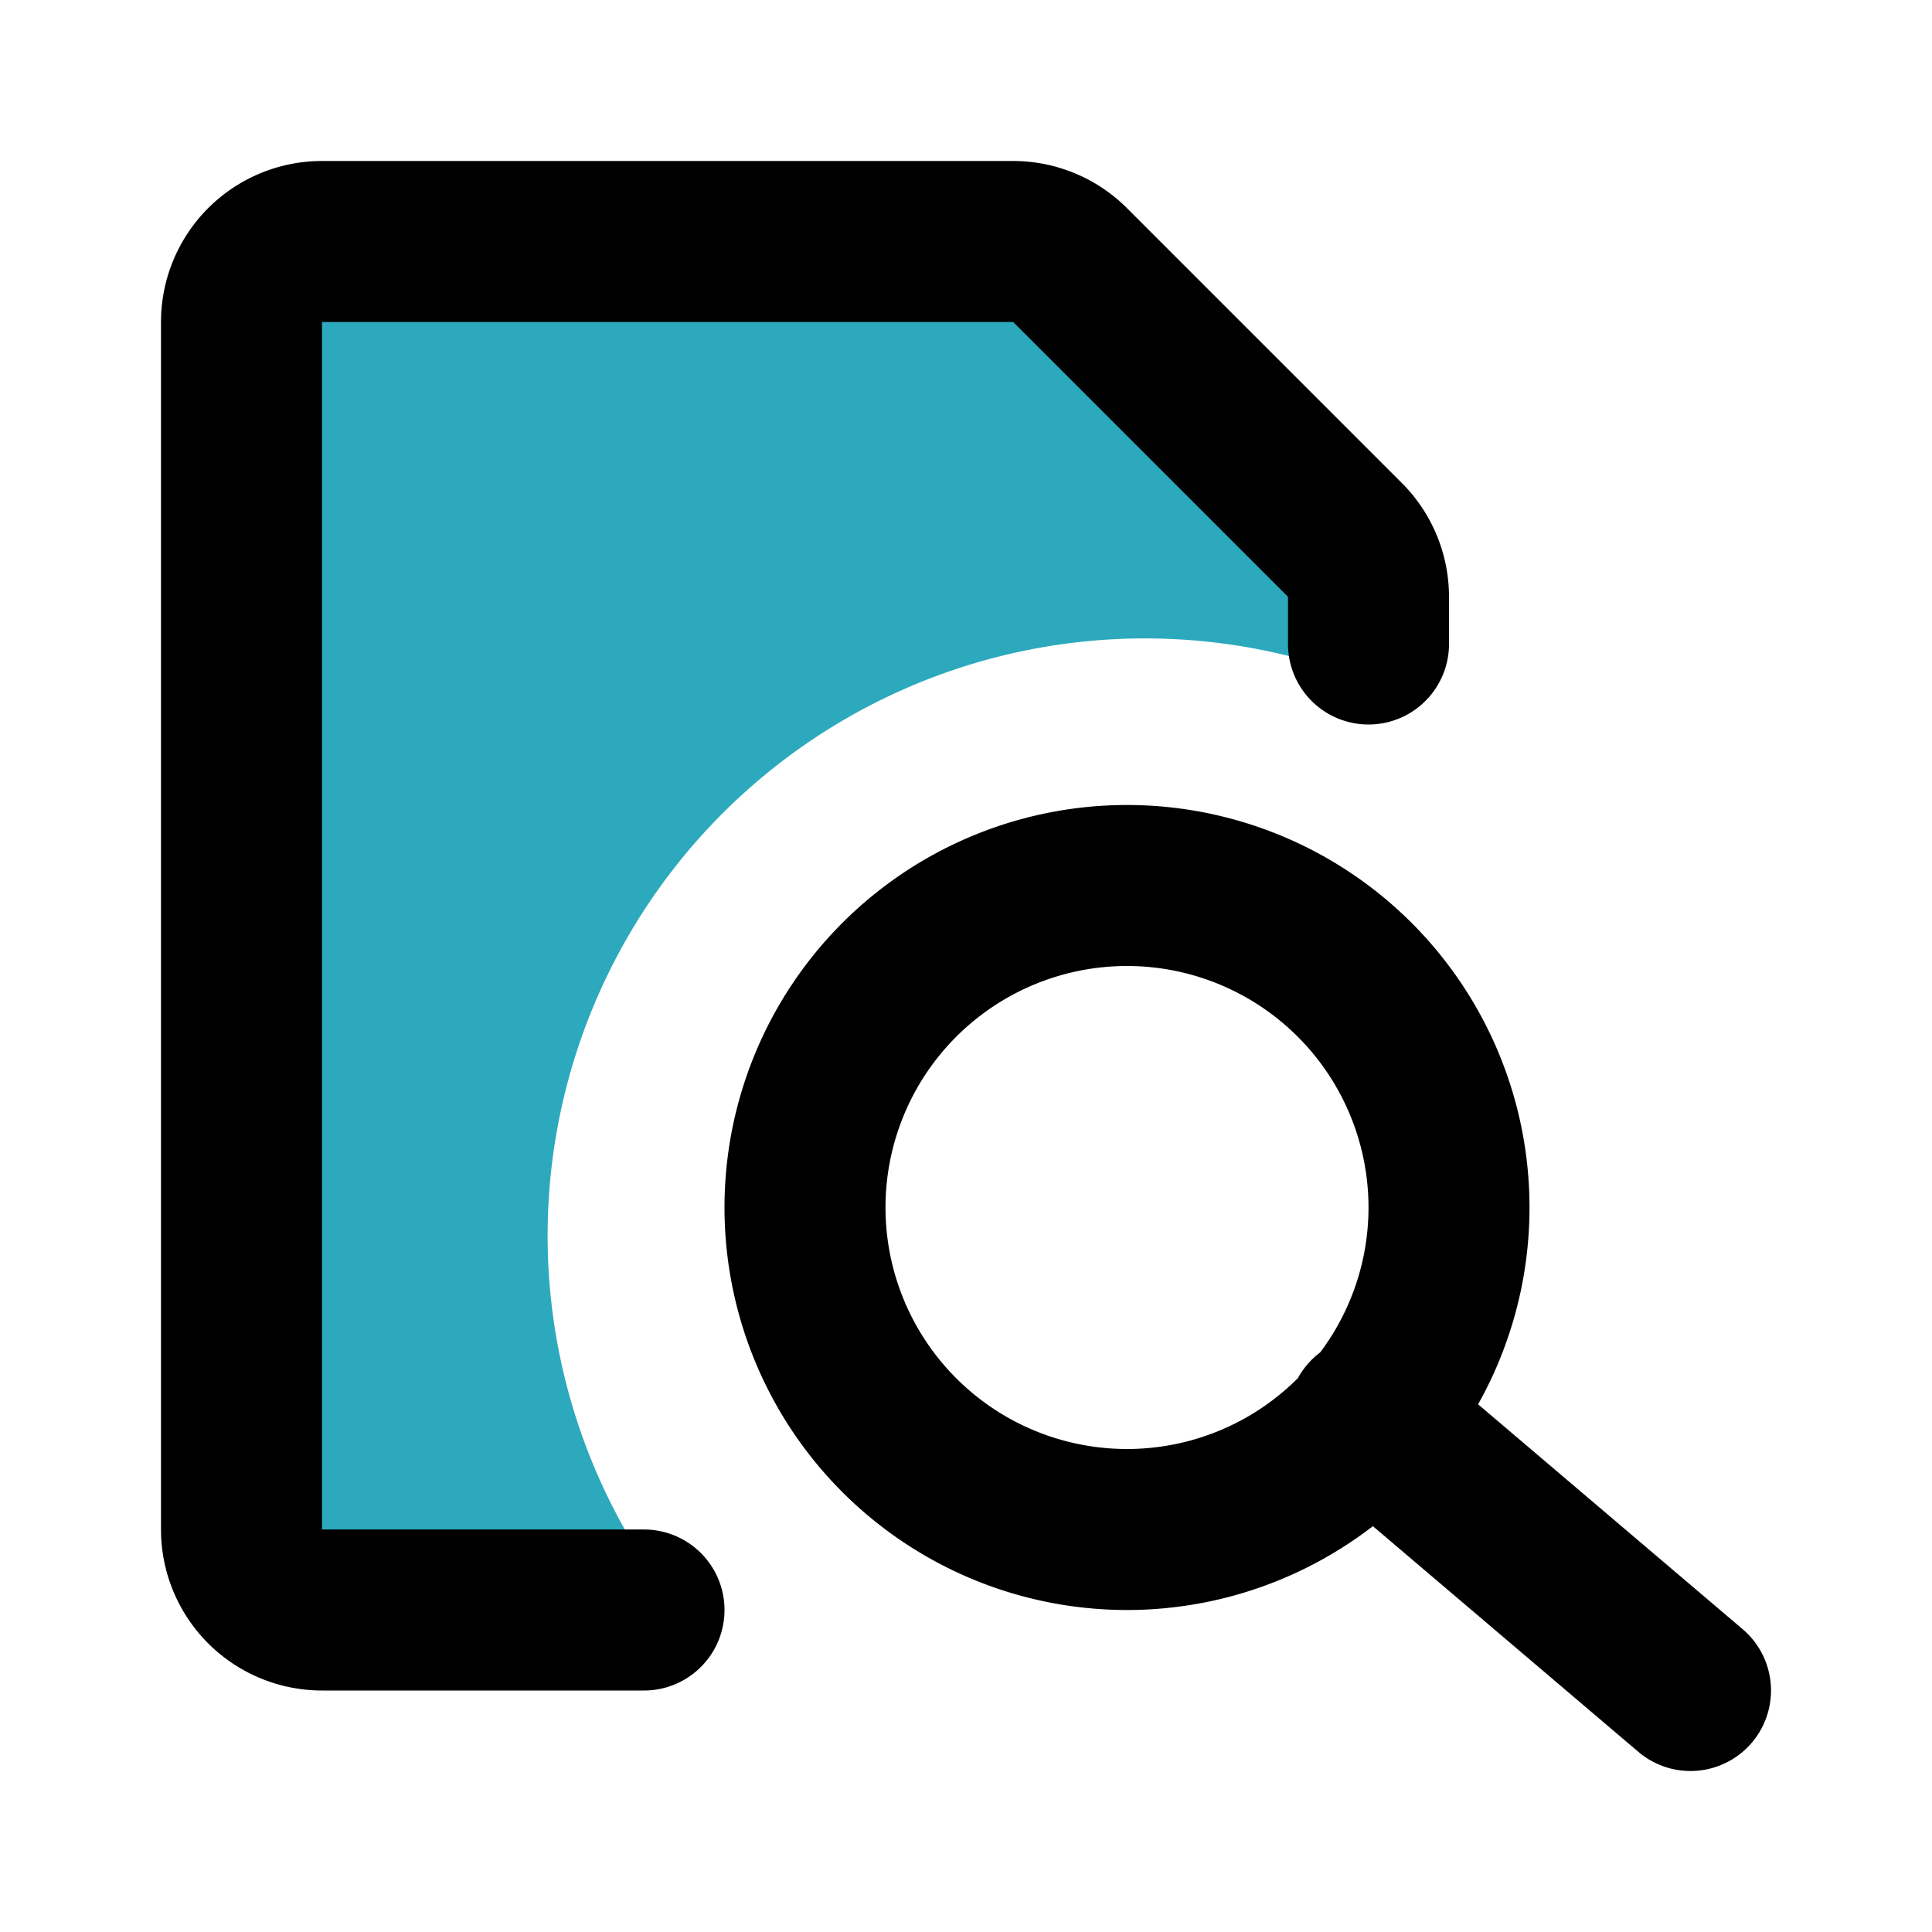 <?xml version="1.0" encoding="utf-8"?><!-- Скачано с сайта svg4.ru / Downloaded from svg4.ru -->
<svg fill="#000000" width="800px" height="800px" viewBox="0 0 24 24" id="file-search" data-name="Flat Line" xmlns="http://www.w3.org/2000/svg" class="icon flat-line"><path id="secondary" d="M17,7.41V8.47A7.42,7.42,0,0,0,8.44,20H3.93A1,1,0,0,1,3,19V4a1,1,0,0,1,.93-1h9a.92.92,0,0,1,.66.29l3.19,3.42A1,1,0,0,1,17,7.41Z" style="fill: rgb(44, 169, 188); stroke-width: 2;"></path><path id="primary" d="M14,19a4,4,0,1,0-4-4A4,4,0,0,0,14,19Zm7,2-4-3.4" style="fill: none; stroke: rgb(0, 0, 0); stroke-linecap: round; stroke-linejoin: round; stroke-width: 2;"></path><path id="primary-2" data-name="primary" d="M8,20H4a1,1,0,0,1-1-1V4A1,1,0,0,1,4,3h8.59a1,1,0,0,1,.7.29l3.42,3.42a1,1,0,0,1,.29.7V8" style="fill: none; stroke: rgb(0, 0, 0); stroke-linecap: round; stroke-linejoin: round; stroke-width: 2;"></path></svg>